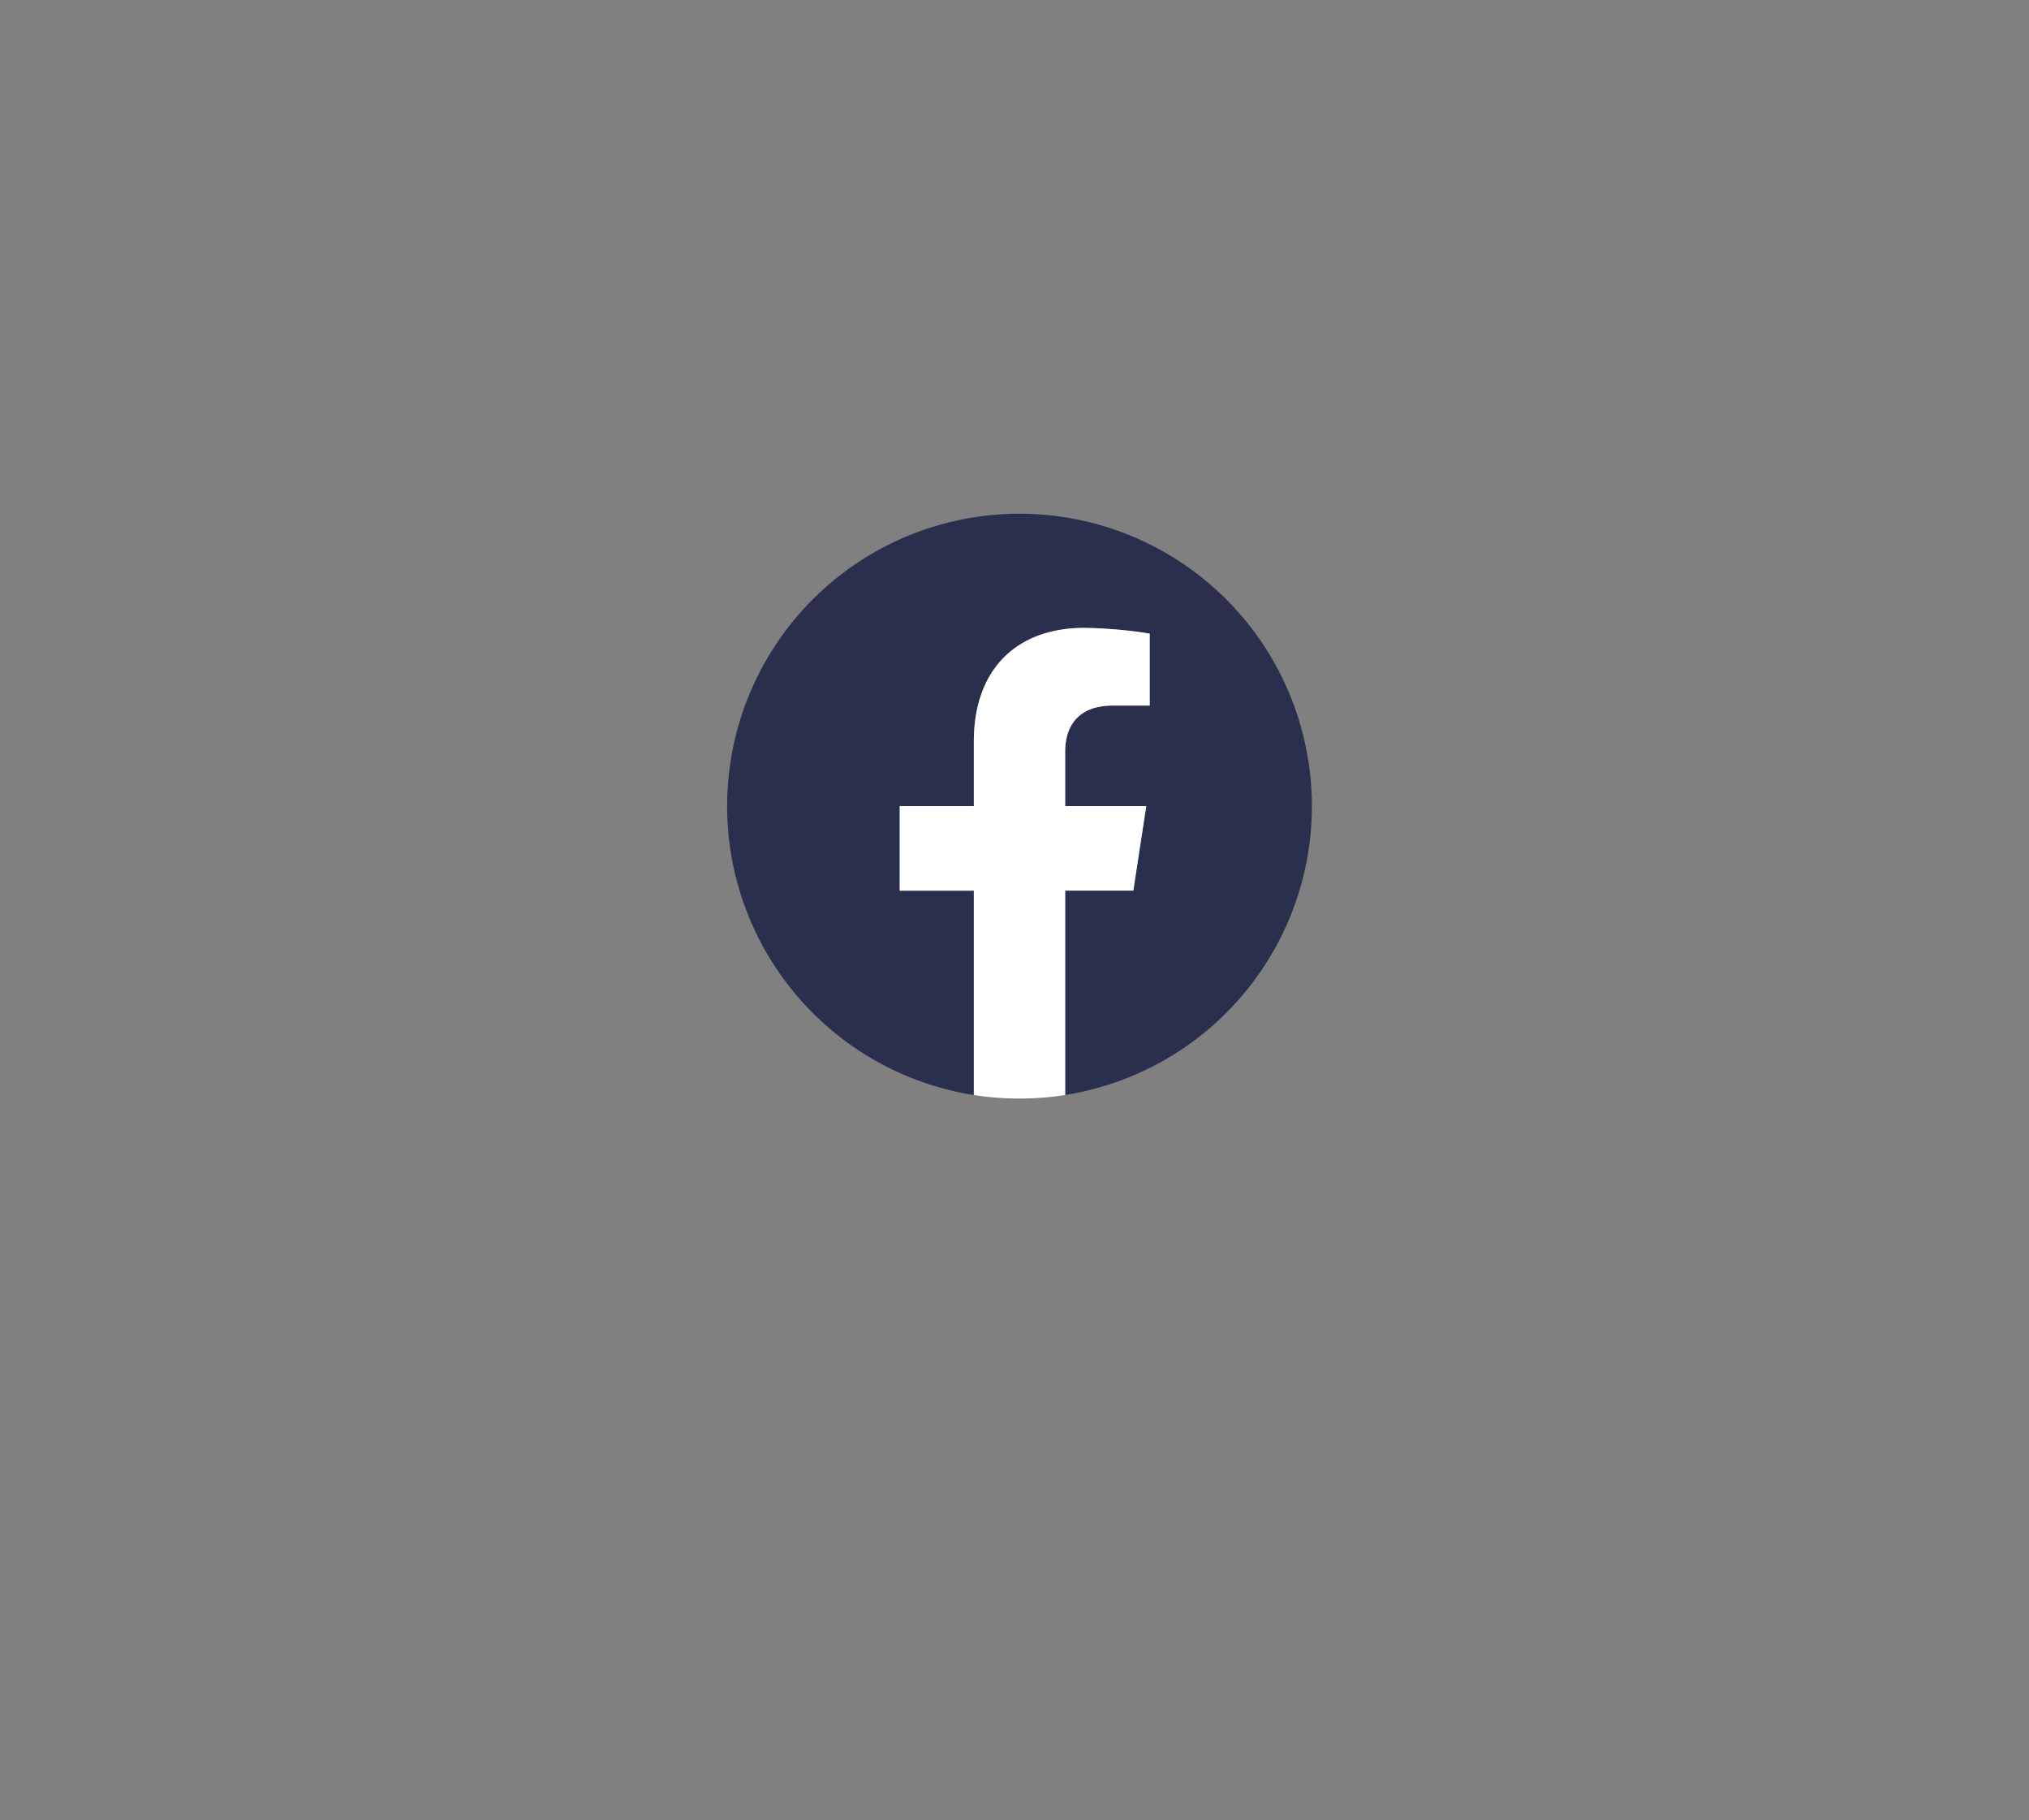 <svg id="Layer_1" data-name="Layer 1" xmlns="http://www.w3.org/2000/svg" viewBox="0 0 793.68 711.83"><rect x="0" y="0" width="793.68" height="711.83" fill="#808080" stroke="none"/><defs><style>.cls-1{fill:#292f4c;}.cls-2{fill:#fff;}</style></defs><title>Artboard 13 copy 11</title><path class="cls-1" d="M513.17,315.25a114.37,114.37,0,1,0-132.24,113V348.31h-29V315.25h29v-25.2c0-28.66,17.08-44.5,43.2-44.5a175.87,175.87,0,0,1,25.6,2.23v28.15H435.3c-14.21,0-18.64,8.82-18.64,17.86v21.45h31.72l-5.07,33.06H416.67v79.92A114.4,114.4,0,0,0,513.17,315.25Z"/><path class="cls-2" d="M443.32,348.31l5.07-33.06H416.67V293.8c0-9,4.43-17.86,18.64-17.86h14.42V247.79a175.87,175.87,0,0,0-25.6-2.23c-26.12,0-43.2,15.83-43.2,44.5v25.2h-29v33.06h29v79.92a115.57,115.57,0,0,0,35.74,0V348.31Z"/></svg>